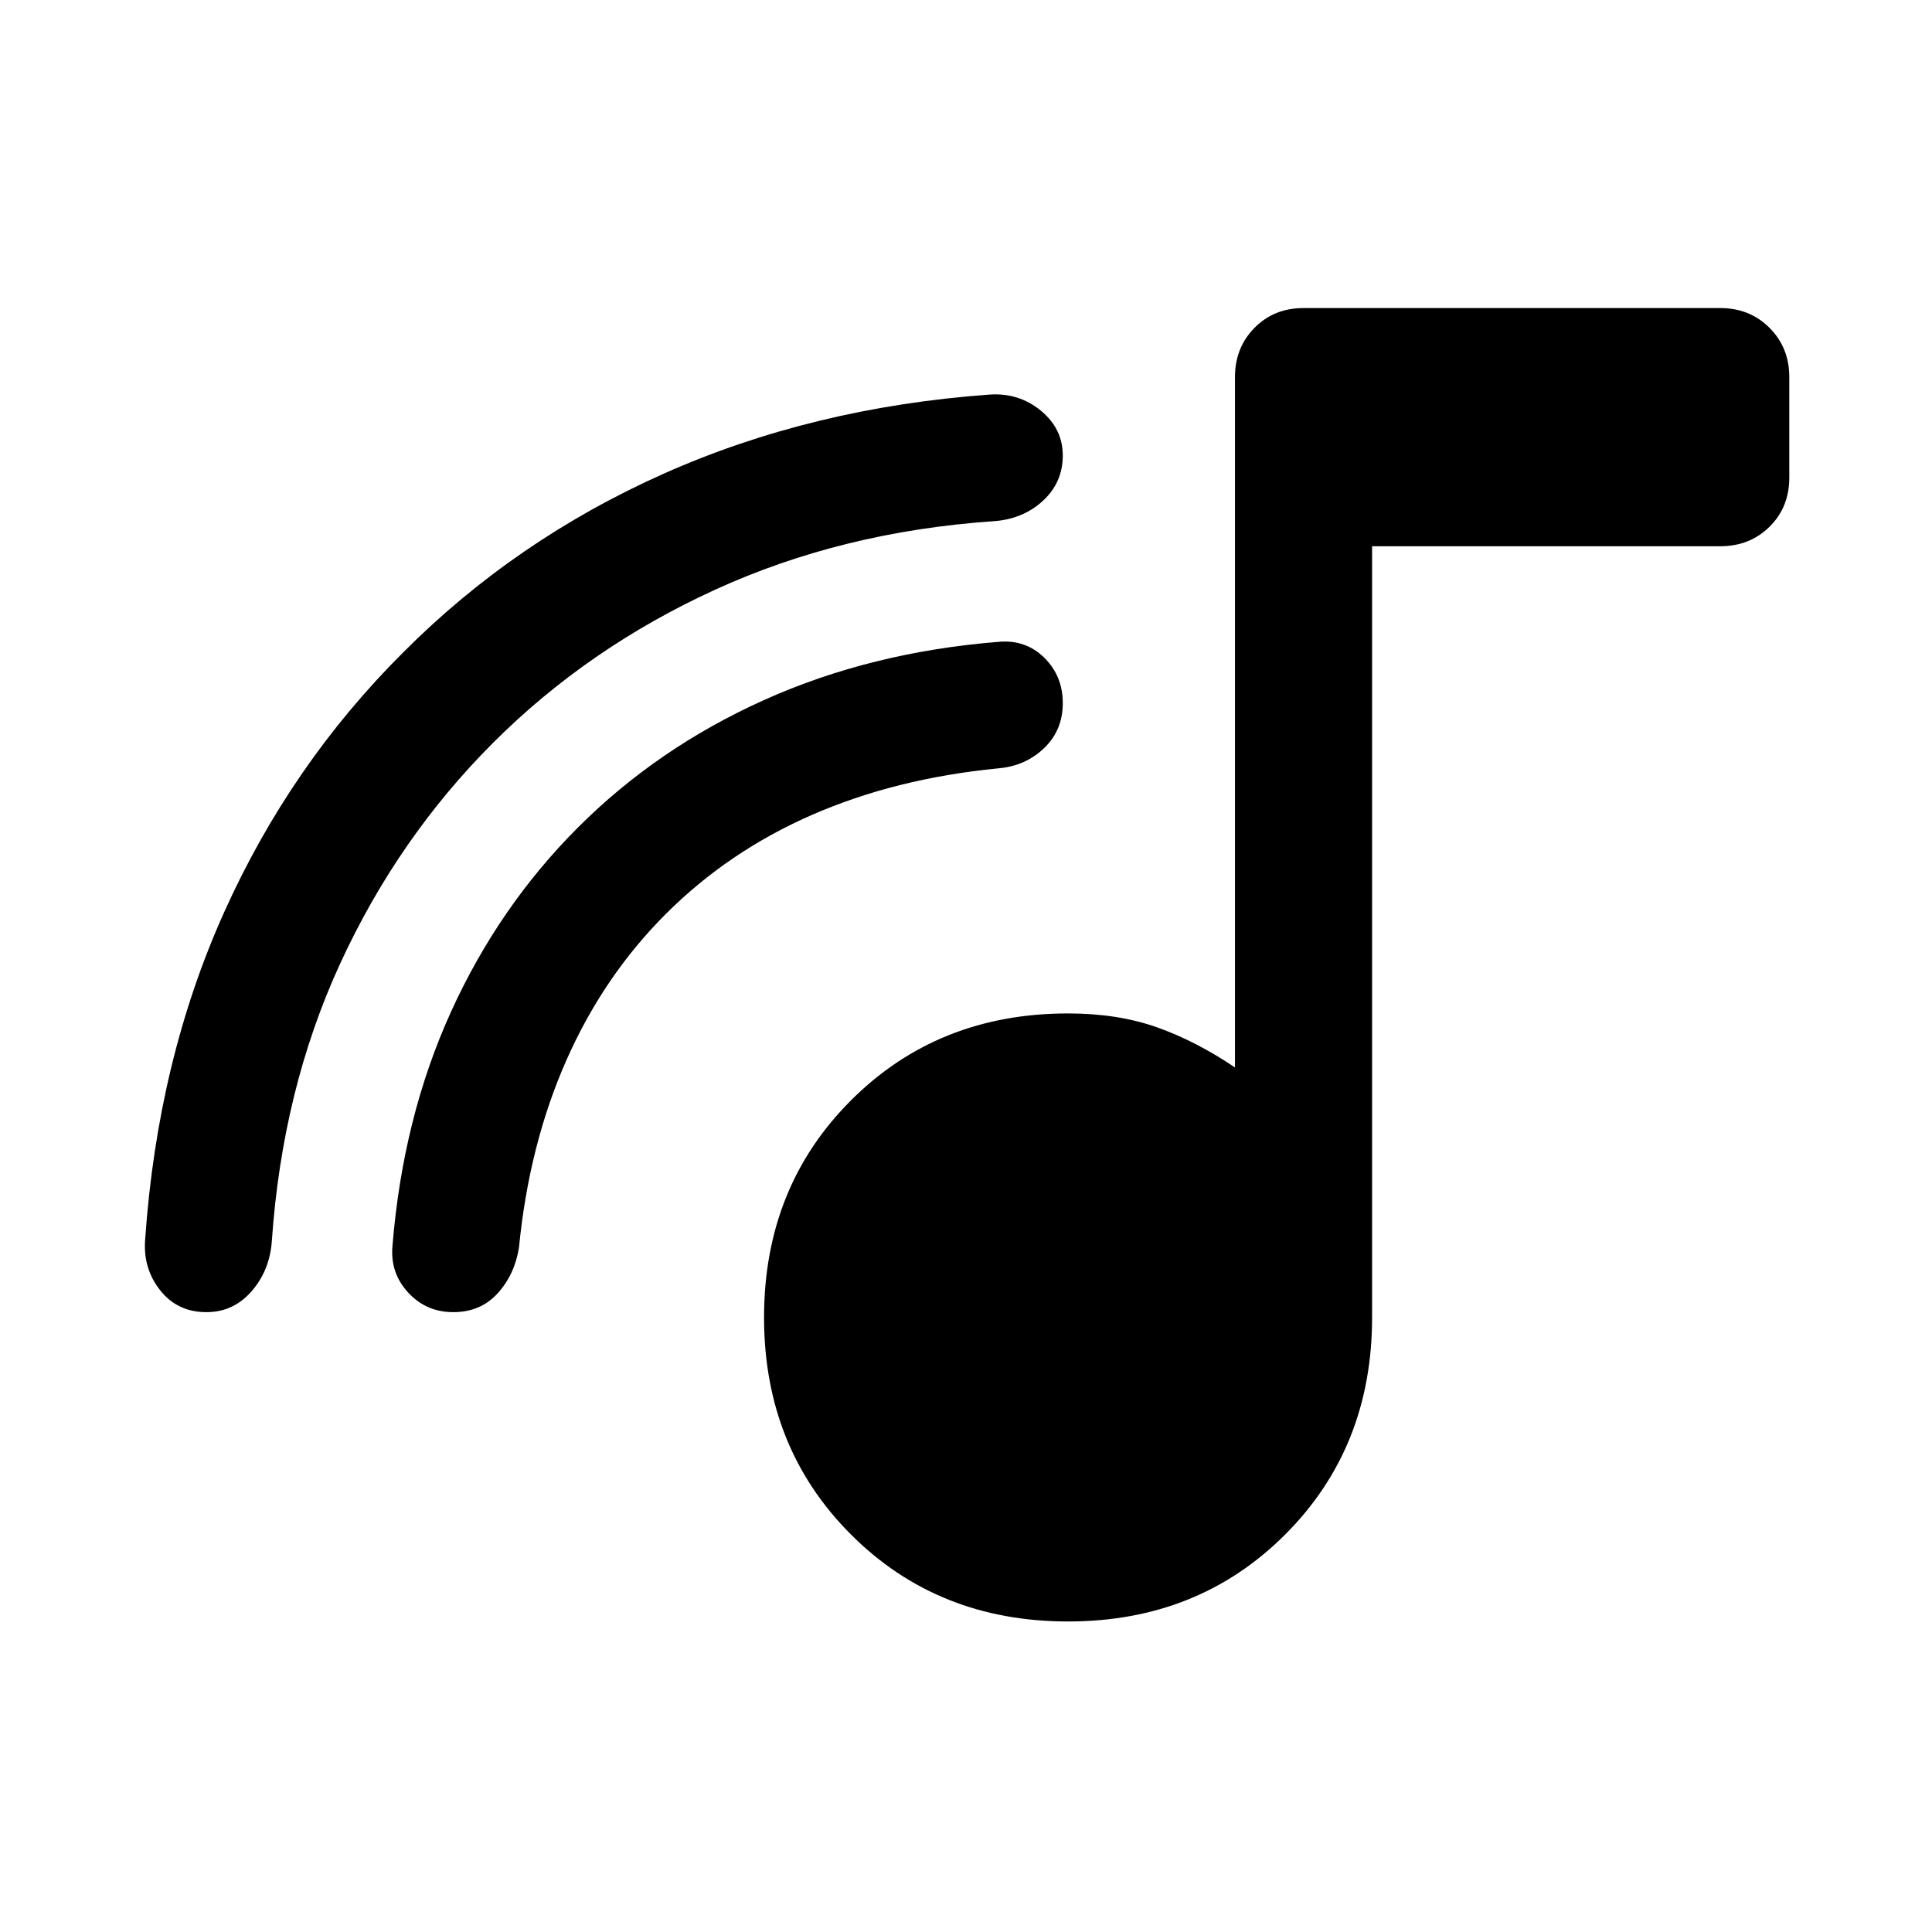<svg xmlns="http://www.w3.org/2000/svg" width="48" height="48" viewBox="0 -960 960 960"><path d="M530.72-154.3q-64.68 0-107.87-43.2-43.2-43.19-43.2-107.87t43.2-107.87q43.19-43.19 107.87-43.19 24.76 0 44.2 6.9 19.45 6.9 38.73 19.94v-343.04q0-14.64 9.7-24.47 9.69-9.83 24.37-9.83h207.06q14.65 0 24.48 9.83t9.83 24.47v50q0 14.67-9.83 24.37-9.83 9.69-24.48 9.69h-173v383.2q0 64.68-43.19 107.87-43.2 43.2-107.87 43.2ZM244.98-590.87Q197.74-543.63 169-481.15q-28.74 62.48-33.93 137.86-1.05 14.57-10.07 24.93Q115.97-308 102.54-308q-14.43 0-23.03-10.96-8.6-10.96-7.36-25.47 6.17-88.75 39.18-162.19 33.02-73.45 88.97-129.16 55.72-55.96 129.54-88.87 73.83-32.9 161.81-39.28 14.57-1 25.5 7.95 10.94 8.96 10.94 22.34 0 13.38-9.86 22.48-9.86 9.09-24.44 10.14-75.38 5.19-138.47 34.05-63.1 28.86-110.34 76.1Zm85.96 84.91q-31.05 31-49.55 72.88-18.5 41.88-23.5 92.88-2.13 13.53-10.63 22.86-8.49 9.34-22.01 9.34-13.51 0-22.49-9.8-8.98-9.79-7.74-23.19 5.16-63.52 28.94-115.96 23.78-52.44 63.26-91.92 39.48-39.48 92.45-63.3 52.98-23.82 116.53-28.91 13.41-1.22 22.65 7.85 9.24 9.08 9.24 22.61 0 13.52-9.34 22.42-9.34 8.9-22.86 10-51 5-92.45 23.12-41.44 18.12-72.5 49.12Z"/></svg>